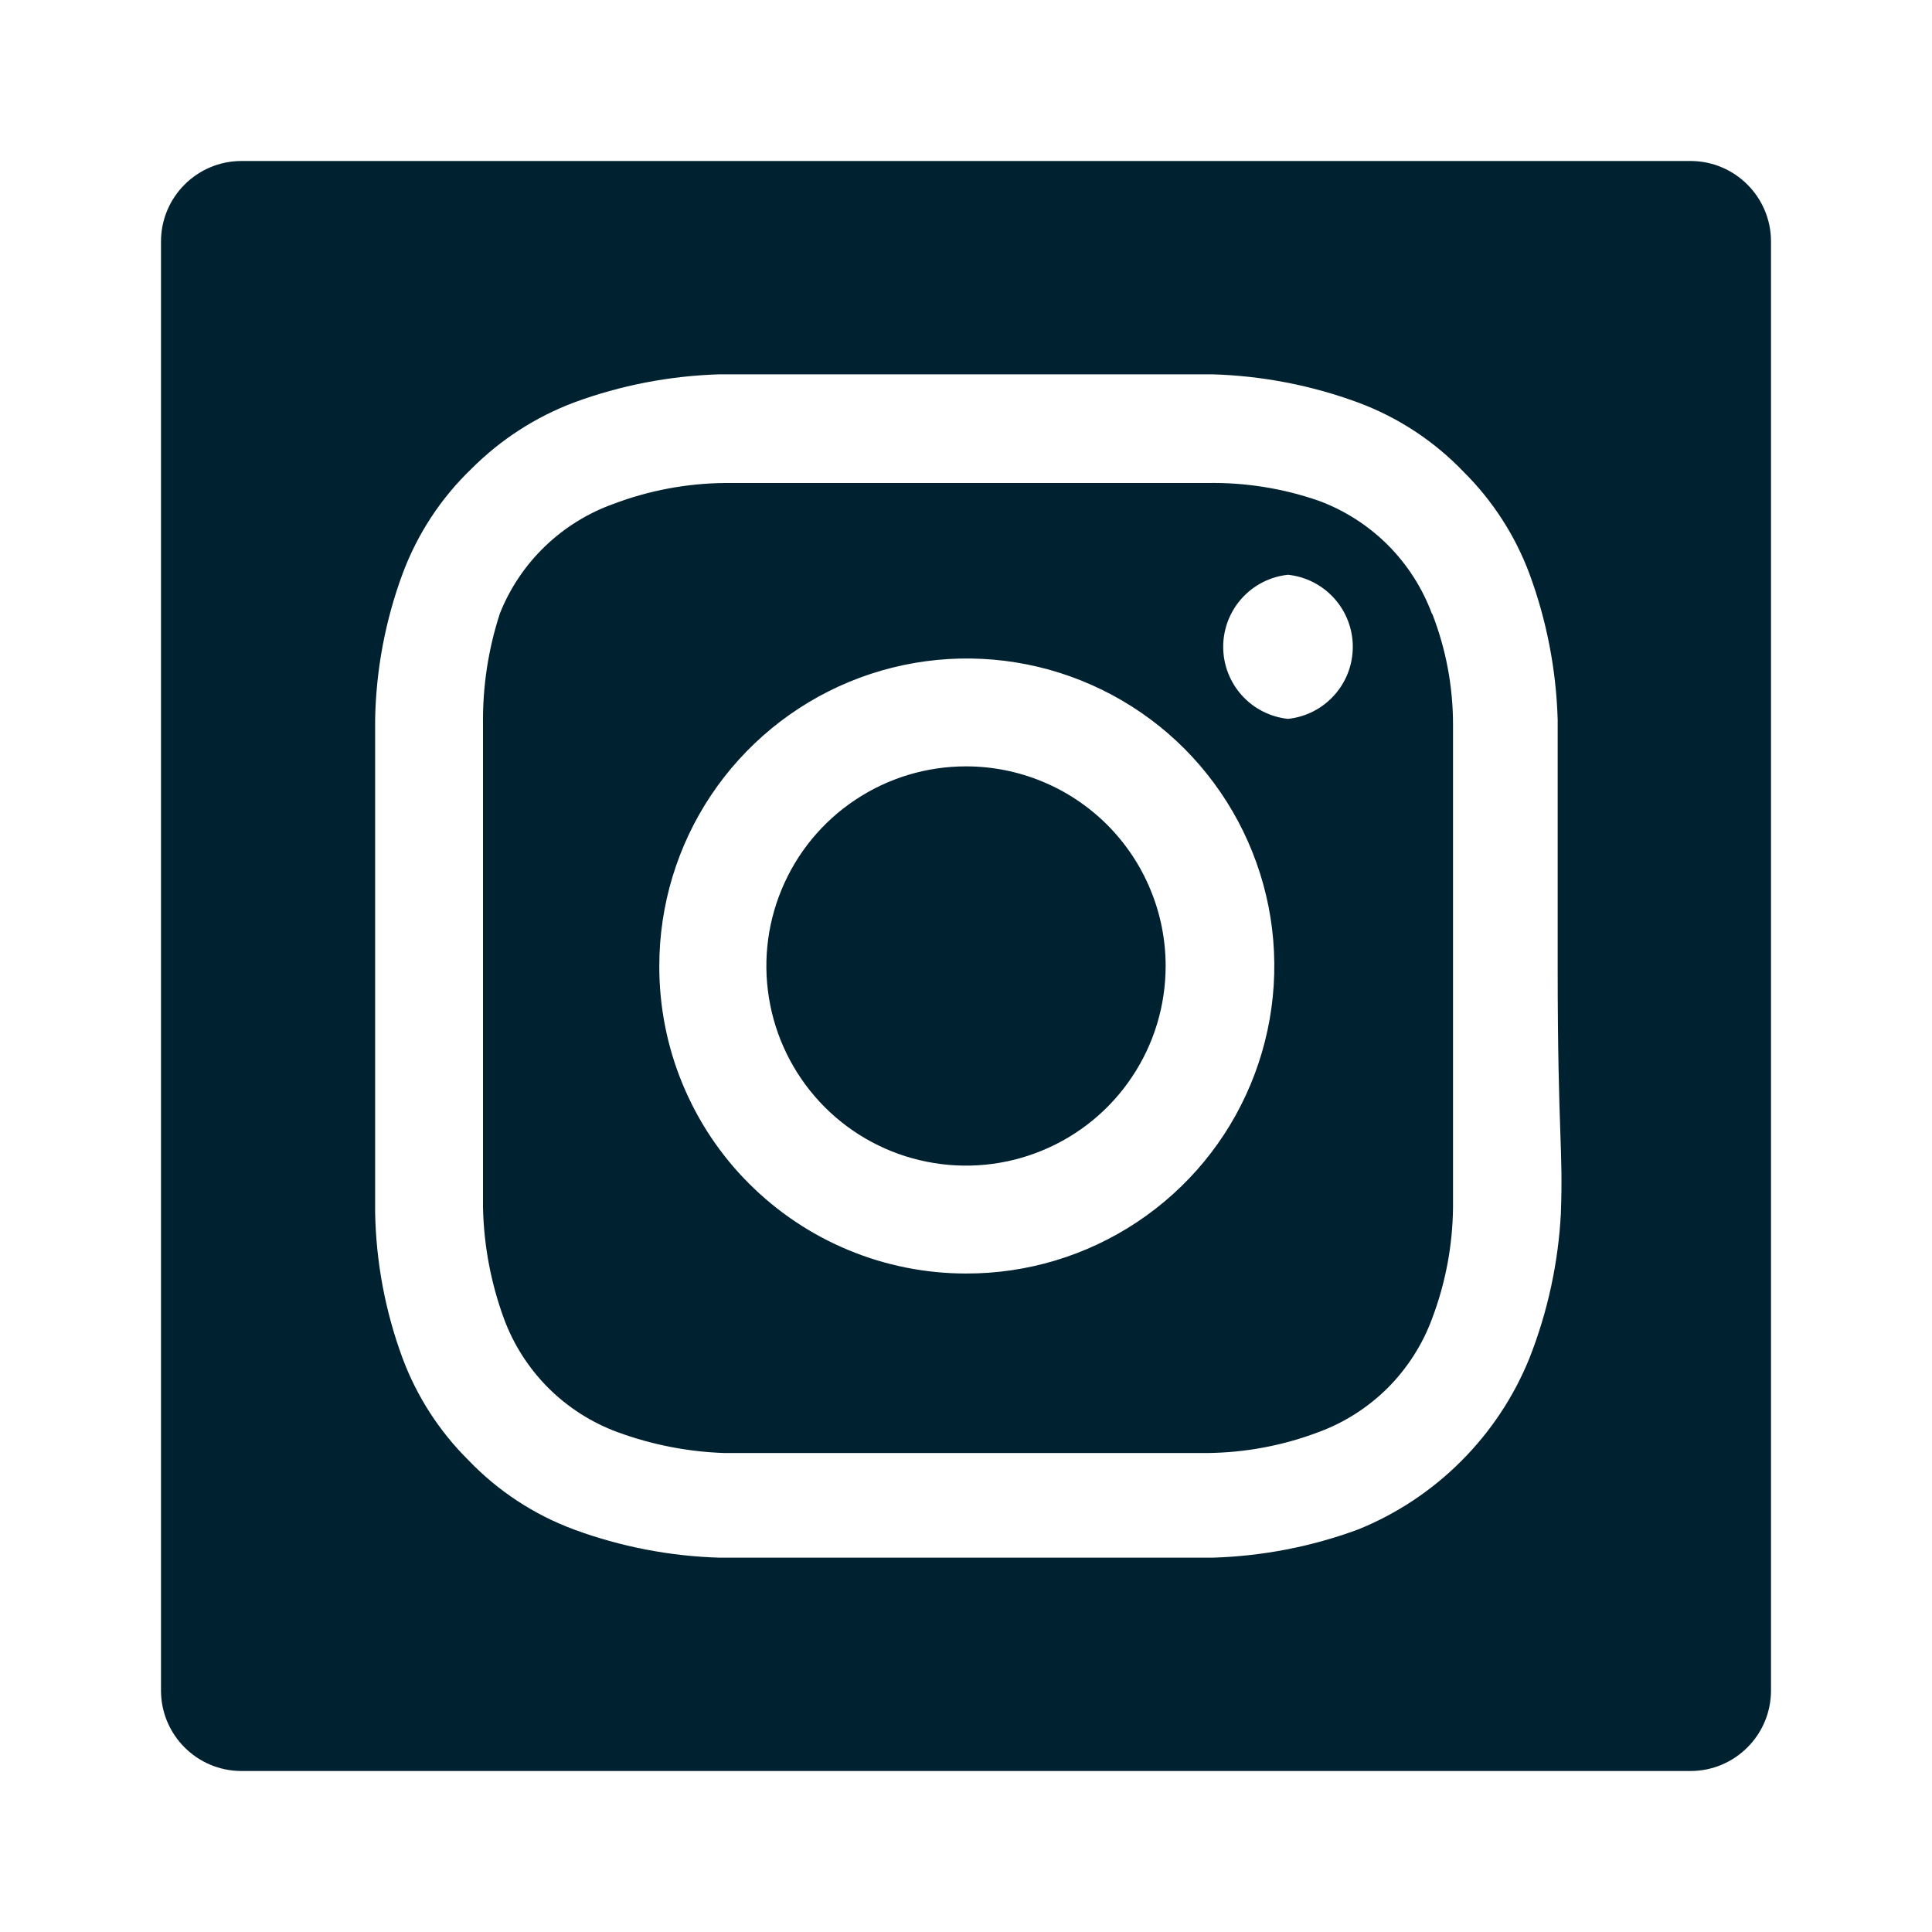 <svg width="24" height="24" viewBox="0 0 24 24" fill="none" xmlns="http://www.w3.org/2000/svg">
<path fill-rule="evenodd" clip-rule="evenodd" d="M3 2C2.448 2 2 2.448 2 3V21C2 21.552 2.448 22 3 22H21C21.552 22 22 21.552 22 21V3C22 2.448 21.552 2 21 2H3ZM10.622 9.938C11.03 9.665 11.509 9.52 12 9.52C12.326 9.52 12.648 9.584 12.949 9.709C13.25 9.833 13.523 10.016 13.754 10.246C13.984 10.477 14.167 10.75 14.291 11.051C14.416 11.352 14.48 11.674 14.48 12C14.48 12.491 14.335 12.97 14.062 13.378C13.79 13.786 13.402 14.104 12.949 14.291C12.496 14.479 11.997 14.528 11.516 14.432C11.035 14.337 10.593 14.101 10.246 13.754C9.9 13.407 9.663 12.965 9.568 12.484C9.472 12.003 9.521 11.504 9.709 11.051C9.896 10.598 10.214 10.21 10.622 9.938ZM19 16.87C19.226 16.295 19.358 15.687 19.39 15.07V15.06C19.404 14.685 19.396 14.441 19.383 14.068C19.369 13.655 19.35 13.083 19.35 12V8.94C19.332 8.322 19.214 7.71 19 7.13C18.822 6.652 18.542 6.219 18.18 5.86C17.814 5.478 17.366 5.184 16.87 5C16.29 4.786 15.678 4.668 15.06 4.65H12H8.94C8.322 4.668 7.71 4.786 7.13 5C6.653 5.18 6.22 5.46 5.86 5.82C5.478 6.186 5.184 6.634 5 7.13C4.786 7.71 4.671 8.322 4.66 8.94V12V15.06C4.671 15.678 4.786 16.29 5 16.87C5.178 17.348 5.458 17.781 5.82 18.14C6.186 18.522 6.634 18.816 7.13 19C7.71 19.214 8.322 19.332 8.94 19.35H12H15.06C15.678 19.332 16.29 19.214 16.87 19C17.35 18.806 17.785 18.517 18.151 18.151C18.517 17.785 18.806 17.35 19 16.87ZM17.24 6.77C17.483 7.014 17.671 7.307 17.79 7.63V7.62C17.962 8.06 18.05 8.528 18.05 9V12V15C18.045 15.472 17.957 15.939 17.79 16.38C17.671 16.703 17.483 16.996 17.24 17.24C16.996 17.483 16.703 17.671 16.38 17.79C15.939 17.957 15.472 18.045 15 18.05H12H9C8.546 18.035 8.097 17.947 7.67 17.79C7.347 17.671 7.054 17.483 6.81 17.24C6.567 16.996 6.379 16.703 6.26 16.38C6.098 15.938 6.01 15.471 6 15V12V9C5.994 8.532 6.065 8.065 6.21 7.62C6.335 7.306 6.525 7.023 6.769 6.788C7.012 6.554 7.302 6.374 7.62 6.26C8.061 6.093 8.528 6.005 9 6H12H15C15.469 5.992 15.936 6.066 16.38 6.22C16.703 6.339 16.996 6.527 17.24 6.77ZM10.54 15.529C11.002 15.721 11.499 15.82 12 15.82C12.756 15.822 13.495 15.6 14.125 15.181C14.755 14.762 15.246 14.167 15.536 13.469C15.827 12.771 15.904 12.003 15.758 11.261C15.611 10.519 15.248 9.838 14.715 9.302C14.181 8.767 13.5 8.402 12.759 8.254C12.018 8.106 11.249 8.181 10.55 8.47C9.852 8.759 9.255 9.248 8.834 9.877C8.414 10.505 8.19 11.244 8.19 12C8.189 12.501 8.286 12.998 8.477 13.461C8.668 13.925 8.948 14.346 9.302 14.7C9.656 15.055 10.077 15.337 10.54 15.529ZM15.426 8.637C15.574 8.802 15.779 8.907 16 8.93C16.221 8.907 16.426 8.802 16.574 8.637C16.723 8.472 16.805 8.257 16.805 8.035C16.805 7.813 16.723 7.598 16.574 7.433C16.426 7.268 16.221 7.163 16 7.14C15.779 7.163 15.574 7.268 15.426 7.433C15.277 7.598 15.195 7.813 15.195 8.035C15.195 8.257 15.277 8.472 15.426 8.637Z" fill="#002230"/>
</svg>
